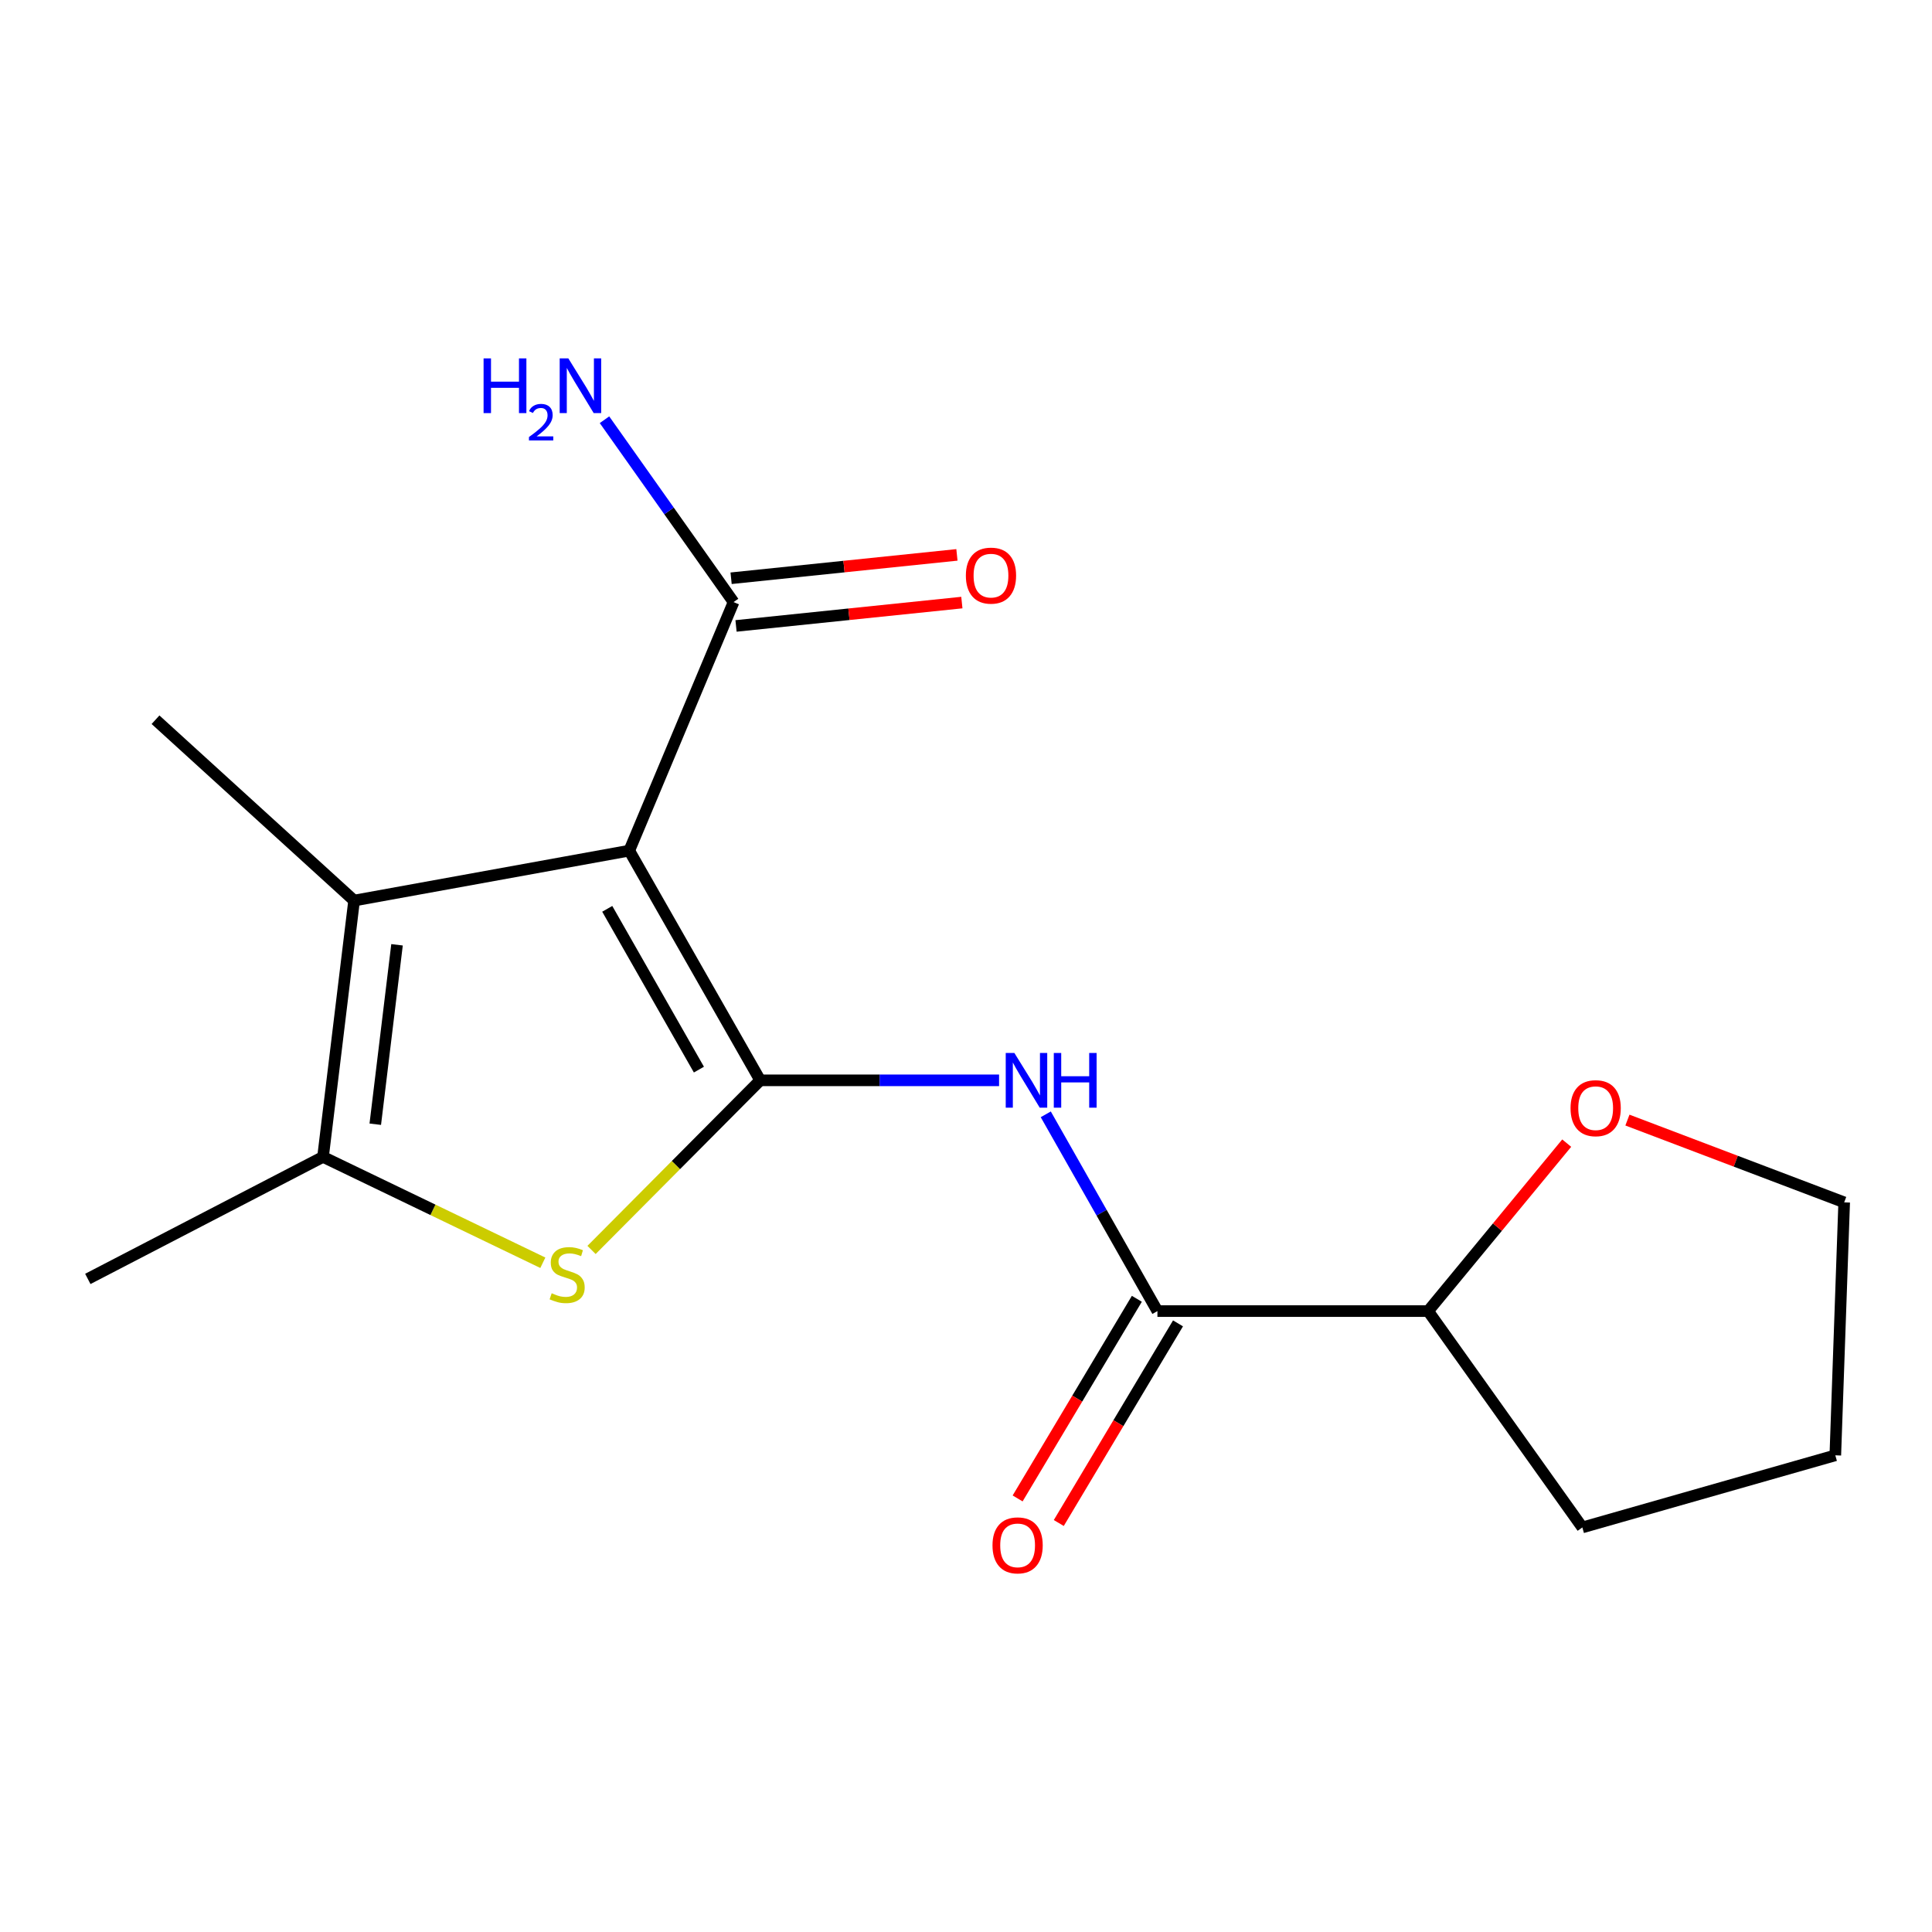 <?xml version='1.0' encoding='iso-8859-1'?>
<svg version='1.1' baseProfile='full'
              xmlns='http://www.w3.org/2000/svg'
                      xmlns:rdkit='http://www.rdkit.org/xml'
                      xmlns:xlink='http://www.w3.org/1999/xlink'
                  xml:space='preserve'
width='1000px' height='1000px' viewBox='0 0 1000 1000'>
<!-- END OF HEADER -->
<rect style='opacity:1.0;fill:#FFFFFF;stroke:none' width='1000' height='1000' x='0' y='0'> </rect>
<path class='bond-0' d='M 393.476,559.178 L 325.7,440.29' style='fill:none;fill-rule:evenodd;stroke:#000000;stroke-width:6px;stroke-linecap:butt;stroke-linejoin:miter;stroke-opacity:1' />
<path class='bond-0' d='M 361.755,553.633 L 314.311,470.411' style='fill:none;fill-rule:evenodd;stroke:#000000;stroke-width:6px;stroke-linecap:butt;stroke-linejoin:miter;stroke-opacity:1' />
<path class='bond-1' d='M 393.476,559.178 L 349.827,603.074' style='fill:none;fill-rule:evenodd;stroke:#000000;stroke-width:6px;stroke-linecap:butt;stroke-linejoin:miter;stroke-opacity:1' />
<path class='bond-1' d='M 349.827,603.074 L 306.178,646.97' style='fill:none;fill-rule:evenodd;stroke:#CCCC00;stroke-width:6px;stroke-linecap:butt;stroke-linejoin:miter;stroke-opacity:1' />
<path class='bond-3' d='M 393.476,559.178 L 455.297,559.178' style='fill:none;fill-rule:evenodd;stroke:#000000;stroke-width:6px;stroke-linecap:butt;stroke-linejoin:miter;stroke-opacity:1' />
<path class='bond-3' d='M 455.297,559.178 L 517.118,559.178' style='fill:none;fill-rule:evenodd;stroke:#0000FF;stroke-width:6px;stroke-linecap:butt;stroke-linejoin:miter;stroke-opacity:1' />
<path class='bond-2' d='M 325.7,440.29 L 183.282,466.135' style='fill:none;fill-rule:evenodd;stroke:#000000;stroke-width:6px;stroke-linecap:butt;stroke-linejoin:miter;stroke-opacity:1' />
<path class='bond-6' d='M 325.7,440.29 L 379.692,311.643' style='fill:none;fill-rule:evenodd;stroke:#000000;stroke-width:6px;stroke-linecap:butt;stroke-linejoin:miter;stroke-opacity:1' />
<path class='bond-4' d='M 280.969,653.603 L 224.082,626.205' style='fill:none;fill-rule:evenodd;stroke:#CCCC00;stroke-width:6px;stroke-linecap:butt;stroke-linejoin:miter;stroke-opacity:1' />
<path class='bond-4' d='M 224.082,626.205 L 167.196,598.808' style='fill:none;fill-rule:evenodd;stroke:#000000;stroke-width:6px;stroke-linecap:butt;stroke-linejoin:miter;stroke-opacity:1' />
<path class='bond-12' d='M 183.282,466.135 L 80.494,372.527' style='fill:none;fill-rule:evenodd;stroke:#000000;stroke-width:6px;stroke-linecap:butt;stroke-linejoin:miter;stroke-opacity:1' />
<path class='bond-17' d='M 183.282,466.135 L 167.196,598.808' style='fill:none;fill-rule:evenodd;stroke:#000000;stroke-width:6px;stroke-linecap:butt;stroke-linejoin:miter;stroke-opacity:1' />
<path class='bond-17' d='M 205.5,489.023 L 194.24,581.893' style='fill:none;fill-rule:evenodd;stroke:#000000;stroke-width:6px;stroke-linecap:butt;stroke-linejoin:miter;stroke-opacity:1' />
<path class='bond-5' d='M 541.287,576.771 L 570.184,627.695' style='fill:none;fill-rule:evenodd;stroke:#0000FF;stroke-width:6px;stroke-linecap:butt;stroke-linejoin:miter;stroke-opacity:1' />
<path class='bond-5' d='M 570.184,627.695 L 599.08,678.618' style='fill:none;fill-rule:evenodd;stroke:#000000;stroke-width:6px;stroke-linecap:butt;stroke-linejoin:miter;stroke-opacity:1' />
<path class='bond-13' d='M 167.196,598.808 L 45.455,661.966' style='fill:none;fill-rule:evenodd;stroke:#000000;stroke-width:6px;stroke-linecap:butt;stroke-linejoin:miter;stroke-opacity:1' />
<path class='bond-7' d='M 599.08,678.618 L 739.196,678.618' style='fill:none;fill-rule:evenodd;stroke:#000000;stroke-width:6px;stroke-linecap:butt;stroke-linejoin:miter;stroke-opacity:1' />
<path class='bond-8' d='M 588.429,672.257 L 557.576,723.921' style='fill:none;fill-rule:evenodd;stroke:#000000;stroke-width:6px;stroke-linecap:butt;stroke-linejoin:miter;stroke-opacity:1' />
<path class='bond-8' d='M 557.576,723.921 L 526.722,775.585' style='fill:none;fill-rule:evenodd;stroke:#FF0000;stroke-width:6px;stroke-linecap:butt;stroke-linejoin:miter;stroke-opacity:1' />
<path class='bond-8' d='M 609.731,684.978 L 578.878,736.642' style='fill:none;fill-rule:evenodd;stroke:#000000;stroke-width:6px;stroke-linecap:butt;stroke-linejoin:miter;stroke-opacity:1' />
<path class='bond-8' d='M 578.878,736.642 L 548.024,788.306' style='fill:none;fill-rule:evenodd;stroke:#FF0000;stroke-width:6px;stroke-linecap:butt;stroke-linejoin:miter;stroke-opacity:1' />
<path class='bond-9' d='M 380.969,323.983 L 439.413,317.936' style='fill:none;fill-rule:evenodd;stroke:#000000;stroke-width:6px;stroke-linecap:butt;stroke-linejoin:miter;stroke-opacity:1' />
<path class='bond-9' d='M 439.413,317.936 L 497.857,311.89' style='fill:none;fill-rule:evenodd;stroke:#FF0000;stroke-width:6px;stroke-linecap:butt;stroke-linejoin:miter;stroke-opacity:1' />
<path class='bond-9' d='M 378.415,299.303 L 436.86,293.257' style='fill:none;fill-rule:evenodd;stroke:#000000;stroke-width:6px;stroke-linecap:butt;stroke-linejoin:miter;stroke-opacity:1' />
<path class='bond-9' d='M 436.86,293.257 L 495.304,287.21' style='fill:none;fill-rule:evenodd;stroke:#FF0000;stroke-width:6px;stroke-linecap:butt;stroke-linejoin:miter;stroke-opacity:1' />
<path class='bond-11' d='M 379.692,311.643 L 346.288,264.447' style='fill:none;fill-rule:evenodd;stroke:#000000;stroke-width:6px;stroke-linecap:butt;stroke-linejoin:miter;stroke-opacity:1' />
<path class='bond-11' d='M 346.288,264.447 L 312.883,217.25' style='fill:none;fill-rule:evenodd;stroke:#0000FF;stroke-width:6px;stroke-linecap:butt;stroke-linejoin:miter;stroke-opacity:1' />
<path class='bond-10' d='M 739.196,678.618 L 775.06,635.149' style='fill:none;fill-rule:evenodd;stroke:#000000;stroke-width:6px;stroke-linecap:butt;stroke-linejoin:miter;stroke-opacity:1' />
<path class='bond-10' d='M 775.06,635.149 L 810.924,591.68' style='fill:none;fill-rule:evenodd;stroke:#FF0000;stroke-width:6px;stroke-linecap:butt;stroke-linejoin:miter;stroke-opacity:1' />
<path class='bond-15' d='M 739.196,678.618 L 819.02,790.6' style='fill:none;fill-rule:evenodd;stroke:#000000;stroke-width:6px;stroke-linecap:butt;stroke-linejoin:miter;stroke-opacity:1' />
<path class='bond-14' d='M 842.352,579.753 L 898.449,601.045' style='fill:none;fill-rule:evenodd;stroke:#FF0000;stroke-width:6px;stroke-linecap:butt;stroke-linejoin:miter;stroke-opacity:1' />
<path class='bond-14' d='M 898.449,601.045 L 954.545,622.337' style='fill:none;fill-rule:evenodd;stroke:#000000;stroke-width:6px;stroke-linecap:butt;stroke-linejoin:miter;stroke-opacity:1' />
<path class='bond-18' d='M 954.545,622.337 L 949.955,753.273' style='fill:none;fill-rule:evenodd;stroke:#000000;stroke-width:6px;stroke-linecap:butt;stroke-linejoin:miter;stroke-opacity:1' />
<path class='bond-16' d='M 819.02,790.6 L 949.955,753.273' style='fill:none;fill-rule:evenodd;stroke:#000000;stroke-width:6px;stroke-linecap:butt;stroke-linejoin:miter;stroke-opacity:1' />
<path  class='atom-2' d='M 285.555 669.385
Q 285.875 669.505, 287.195 670.065
Q 288.515 670.625, 289.955 670.985
Q 291.435 671.305, 292.875 671.305
Q 295.555 671.305, 297.115 670.025
Q 298.675 668.705, 298.675 666.425
Q 298.675 664.865, 297.875 663.905
Q 297.115 662.945, 295.915 662.425
Q 294.715 661.905, 292.715 661.305
Q 290.195 660.545, 288.675 659.825
Q 287.195 659.105, 286.115 657.585
Q 285.075 656.065, 285.075 653.505
Q 285.075 649.945, 287.475 647.745
Q 289.915 645.545, 294.715 645.545
Q 297.995 645.545, 301.715 647.105
L 300.795 650.185
Q 297.395 648.785, 294.835 648.785
Q 292.075 648.785, 290.555 649.945
Q 289.035 651.065, 289.075 653.025
Q 289.075 654.545, 289.835 655.465
Q 290.635 656.385, 291.755 656.905
Q 292.915 657.425, 294.835 658.025
Q 297.395 658.825, 298.915 659.625
Q 300.435 660.425, 301.515 662.065
Q 302.635 663.665, 302.635 666.425
Q 302.635 670.345, 299.995 672.465
Q 297.395 674.545, 293.035 674.545
Q 290.515 674.545, 288.595 673.985
Q 286.715 673.465, 284.475 672.545
L 285.555 669.385
' fill='#CCCC00'/>
<path  class='atom-4' d='M 525.044 545.018
L 534.324 560.018
Q 535.244 561.498, 536.724 564.178
Q 538.204 566.858, 538.284 567.018
L 538.284 545.018
L 542.044 545.018
L 542.044 573.338
L 538.164 573.338
L 528.204 556.938
Q 527.044 555.018, 525.804 552.818
Q 524.604 550.618, 524.244 549.938
L 524.244 573.338
L 520.564 573.338
L 520.564 545.018
L 525.044 545.018
' fill='#0000FF'/>
<path  class='atom-4' d='M 545.444 545.018
L 549.284 545.018
L 549.284 557.058
L 563.764 557.058
L 563.764 545.018
L 567.604 545.018
L 567.604 573.338
L 563.764 573.338
L 563.764 560.258
L 549.284 560.258
L 549.284 573.338
L 545.444 573.338
L 545.444 545.018
' fill='#0000FF'/>
<path  class='atom-9' d='M 513.714 799.874
Q 513.714 793.074, 517.074 789.274
Q 520.434 785.474, 526.714 785.474
Q 532.994 785.474, 536.354 789.274
Q 539.714 793.074, 539.714 799.874
Q 539.714 806.754, 536.314 810.674
Q 532.914 814.554, 526.714 814.554
Q 520.474 814.554, 517.074 810.674
Q 513.714 806.794, 513.714 799.874
M 526.714 811.354
Q 531.034 811.354, 533.354 808.474
Q 535.714 805.554, 535.714 799.874
Q 535.714 794.314, 533.354 791.514
Q 531.034 788.674, 526.714 788.674
Q 522.394 788.674, 520.034 791.474
Q 517.714 794.274, 517.714 799.874
Q 517.714 805.594, 520.034 808.474
Q 522.394 811.354, 526.714 811.354
' fill='#FF0000'/>
<path  class='atom-10' d='M 499.93 297.939
Q 499.93 291.139, 503.29 287.339
Q 506.65 283.539, 512.93 283.539
Q 519.21 283.539, 522.57 287.339
Q 525.93 291.139, 525.93 297.939
Q 525.93 304.819, 522.53 308.739
Q 519.13 312.619, 512.93 312.619
Q 506.69 312.619, 503.29 308.739
Q 499.93 304.859, 499.93 297.939
M 512.93 309.419
Q 517.25 309.419, 519.57 306.539
Q 521.93 303.619, 521.93 297.939
Q 521.93 292.379, 519.57 289.579
Q 517.25 286.739, 512.93 286.739
Q 508.61 286.739, 506.25 289.539
Q 503.93 292.339, 503.93 297.939
Q 503.93 303.659, 506.25 306.539
Q 508.61 309.419, 512.93 309.419
' fill='#FF0000'/>
<path  class='atom-11' d='M 812.912 573.594
Q 812.912 566.794, 816.272 562.994
Q 819.632 559.194, 825.912 559.194
Q 832.192 559.194, 835.552 562.994
Q 838.912 566.794, 838.912 573.594
Q 838.912 580.474, 835.512 584.394
Q 832.112 588.274, 825.912 588.274
Q 819.672 588.274, 816.272 584.394
Q 812.912 580.514, 812.912 573.594
M 825.912 585.074
Q 830.232 585.074, 832.552 582.194
Q 834.912 579.274, 834.912 573.594
Q 834.912 568.034, 832.552 565.234
Q 830.232 562.394, 825.912 562.394
Q 821.592 562.394, 819.232 565.194
Q 816.912 567.994, 816.912 573.594
Q 816.912 579.314, 819.232 582.194
Q 821.592 585.074, 825.912 585.074
' fill='#FF0000'/>
<path  class='atom-12' d='M 250.301 185.501
L 254.141 185.501
L 254.141 197.541
L 268.621 197.541
L 268.621 185.501
L 272.461 185.501
L 272.461 213.821
L 268.621 213.821
L 268.621 200.741
L 254.141 200.741
L 254.141 213.821
L 250.301 213.821
L 250.301 185.501
' fill='#0000FF'/>
<path  class='atom-12' d='M 273.833 212.827
Q 274.52 211.058, 276.157 210.081
Q 277.793 209.078, 280.064 209.078
Q 282.889 209.078, 284.473 210.609
Q 286.057 212.141, 286.057 214.86
Q 286.057 217.632, 283.997 220.219
Q 281.965 222.806, 277.741 225.869
L 286.373 225.869
L 286.373 227.981
L 273.781 227.981
L 273.781 226.212
Q 277.265 223.73, 279.325 221.882
Q 281.41 220.034, 282.413 218.371
Q 283.417 216.708, 283.417 214.992
Q 283.417 213.197, 282.519 212.193
Q 281.621 211.19, 280.064 211.19
Q 278.559 211.19, 277.556 211.797
Q 276.553 212.405, 275.84 213.751
L 273.833 212.827
' fill='#0000FF'/>
<path  class='atom-12' d='M 294.173 185.501
L 303.453 200.501
Q 304.373 201.981, 305.853 204.661
Q 307.333 207.341, 307.413 207.501
L 307.413 185.501
L 311.173 185.501
L 311.173 213.821
L 307.293 213.821
L 297.333 197.421
Q 296.173 195.501, 294.933 193.301
Q 293.733 191.101, 293.373 190.421
L 293.373 213.821
L 289.693 213.821
L 289.693 185.501
L 294.173 185.501
' fill='#0000FF'/>
</svg>
